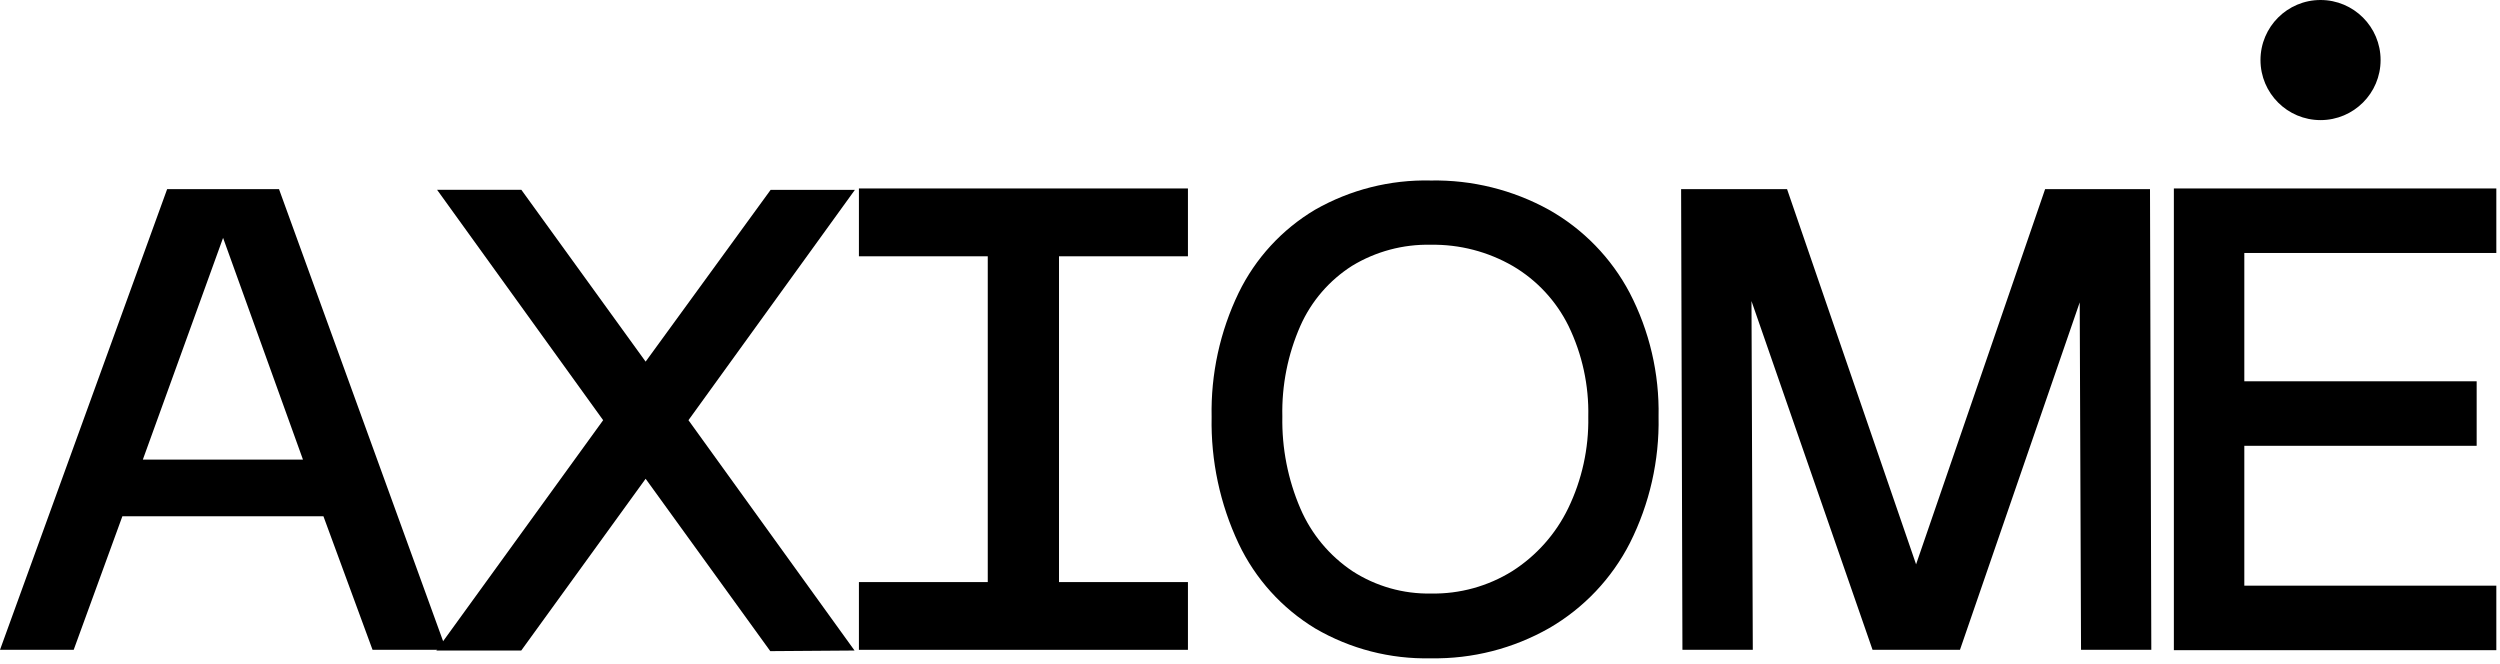 <?xml version="1.0" encoding="UTF-8"?> <svg xmlns="http://www.w3.org/2000/svg" width="286" height="76" viewBox="0 0 286 76" fill="none"> <path d="M37 59.06H14L8.43 74.34H0L19.12 21.64H31.92L51.05 74.34H42.62L37 59.06ZM34.66 52.58L25.52 27.21L16.34 52.58H34.66Z" fill="black"></path> <path d="M78.76 48.07L97.76 74.42L88.12 74.49L73.86 54.77L59.63 74.42H49.92L69 48.07L50 21.71H59.64L73.86 41.37L88.16 21.72H97.8L78.76 48.07Z" fill="black"></path> <path d="M121.15 29.32V66.59H135.9V74.34H98.26V66.59H113V29.32H98.26V21.56H135.9V29.32H121.15Z" fill="black"></path> <path d="M150.47 71.9C146.659 69.592 143.609 66.216 141.7 62.19C139.567 57.663 138.51 52.704 138.61 47.7C138.507 42.789 139.566 37.924 141.7 33.5C143.622 29.55 146.656 26.248 150.43 24C154.459 21.698 159.041 20.54 163.68 20.65C168.402 20.562 173.065 21.717 177.2 24C181.123 26.213 184.327 29.507 186.43 33.49C188.705 37.868 189.843 42.747 189.74 47.68C189.838 52.681 188.715 57.63 186.47 62.1C184.397 66.172 181.192 69.558 177.24 71.85C173.116 74.199 168.435 75.394 163.69 75.31C159.053 75.417 154.477 74.237 150.47 71.9ZM173 65.34C175.758 63.582 177.973 61.093 179.4 58.15C180.977 54.889 181.765 51.302 181.7 47.68C181.781 44.087 181.007 40.525 179.44 37.29C178.033 34.436 175.822 32.055 173.08 30.44C170.226 28.788 166.977 27.945 163.68 28C160.512 27.929 157.389 28.765 154.68 30.41C152.079 32.063 150.024 34.445 148.77 37.26C147.327 40.53 146.621 44.077 146.7 47.65C146.632 51.271 147.337 54.864 148.77 58.19C150.023 61.097 152.089 63.58 154.72 65.34C157.398 67.071 160.532 67.963 163.72 67.9C166.995 67.959 170.218 67.07 173 65.34Z" fill="black"></path> <path d="M238.07 74.34L237.92 34.59L224.22 74.34H214.22L200.37 34.44L200.52 74.34H192.47L192.32 21.64H204.44L219.2 64.56L233.96 21.64H245.96L246.11 74.34H238.07Z" fill="black"></path> <path d="M256.75 28.94V43.62H283.33V51H256.75V67H285.58V74.38H248.69V21.56H285.58V28.94H256.75Z" fill="black"></path> <path d="M265.47 13.74C269.264 13.74 272.34 10.664 272.34 6.87C272.34 3.076 269.264 0 265.47 0C261.676 0 258.6 3.076 258.6 6.87C258.6 10.664 261.676 13.74 265.47 13.74Z" fill="black"></path> </svg> 